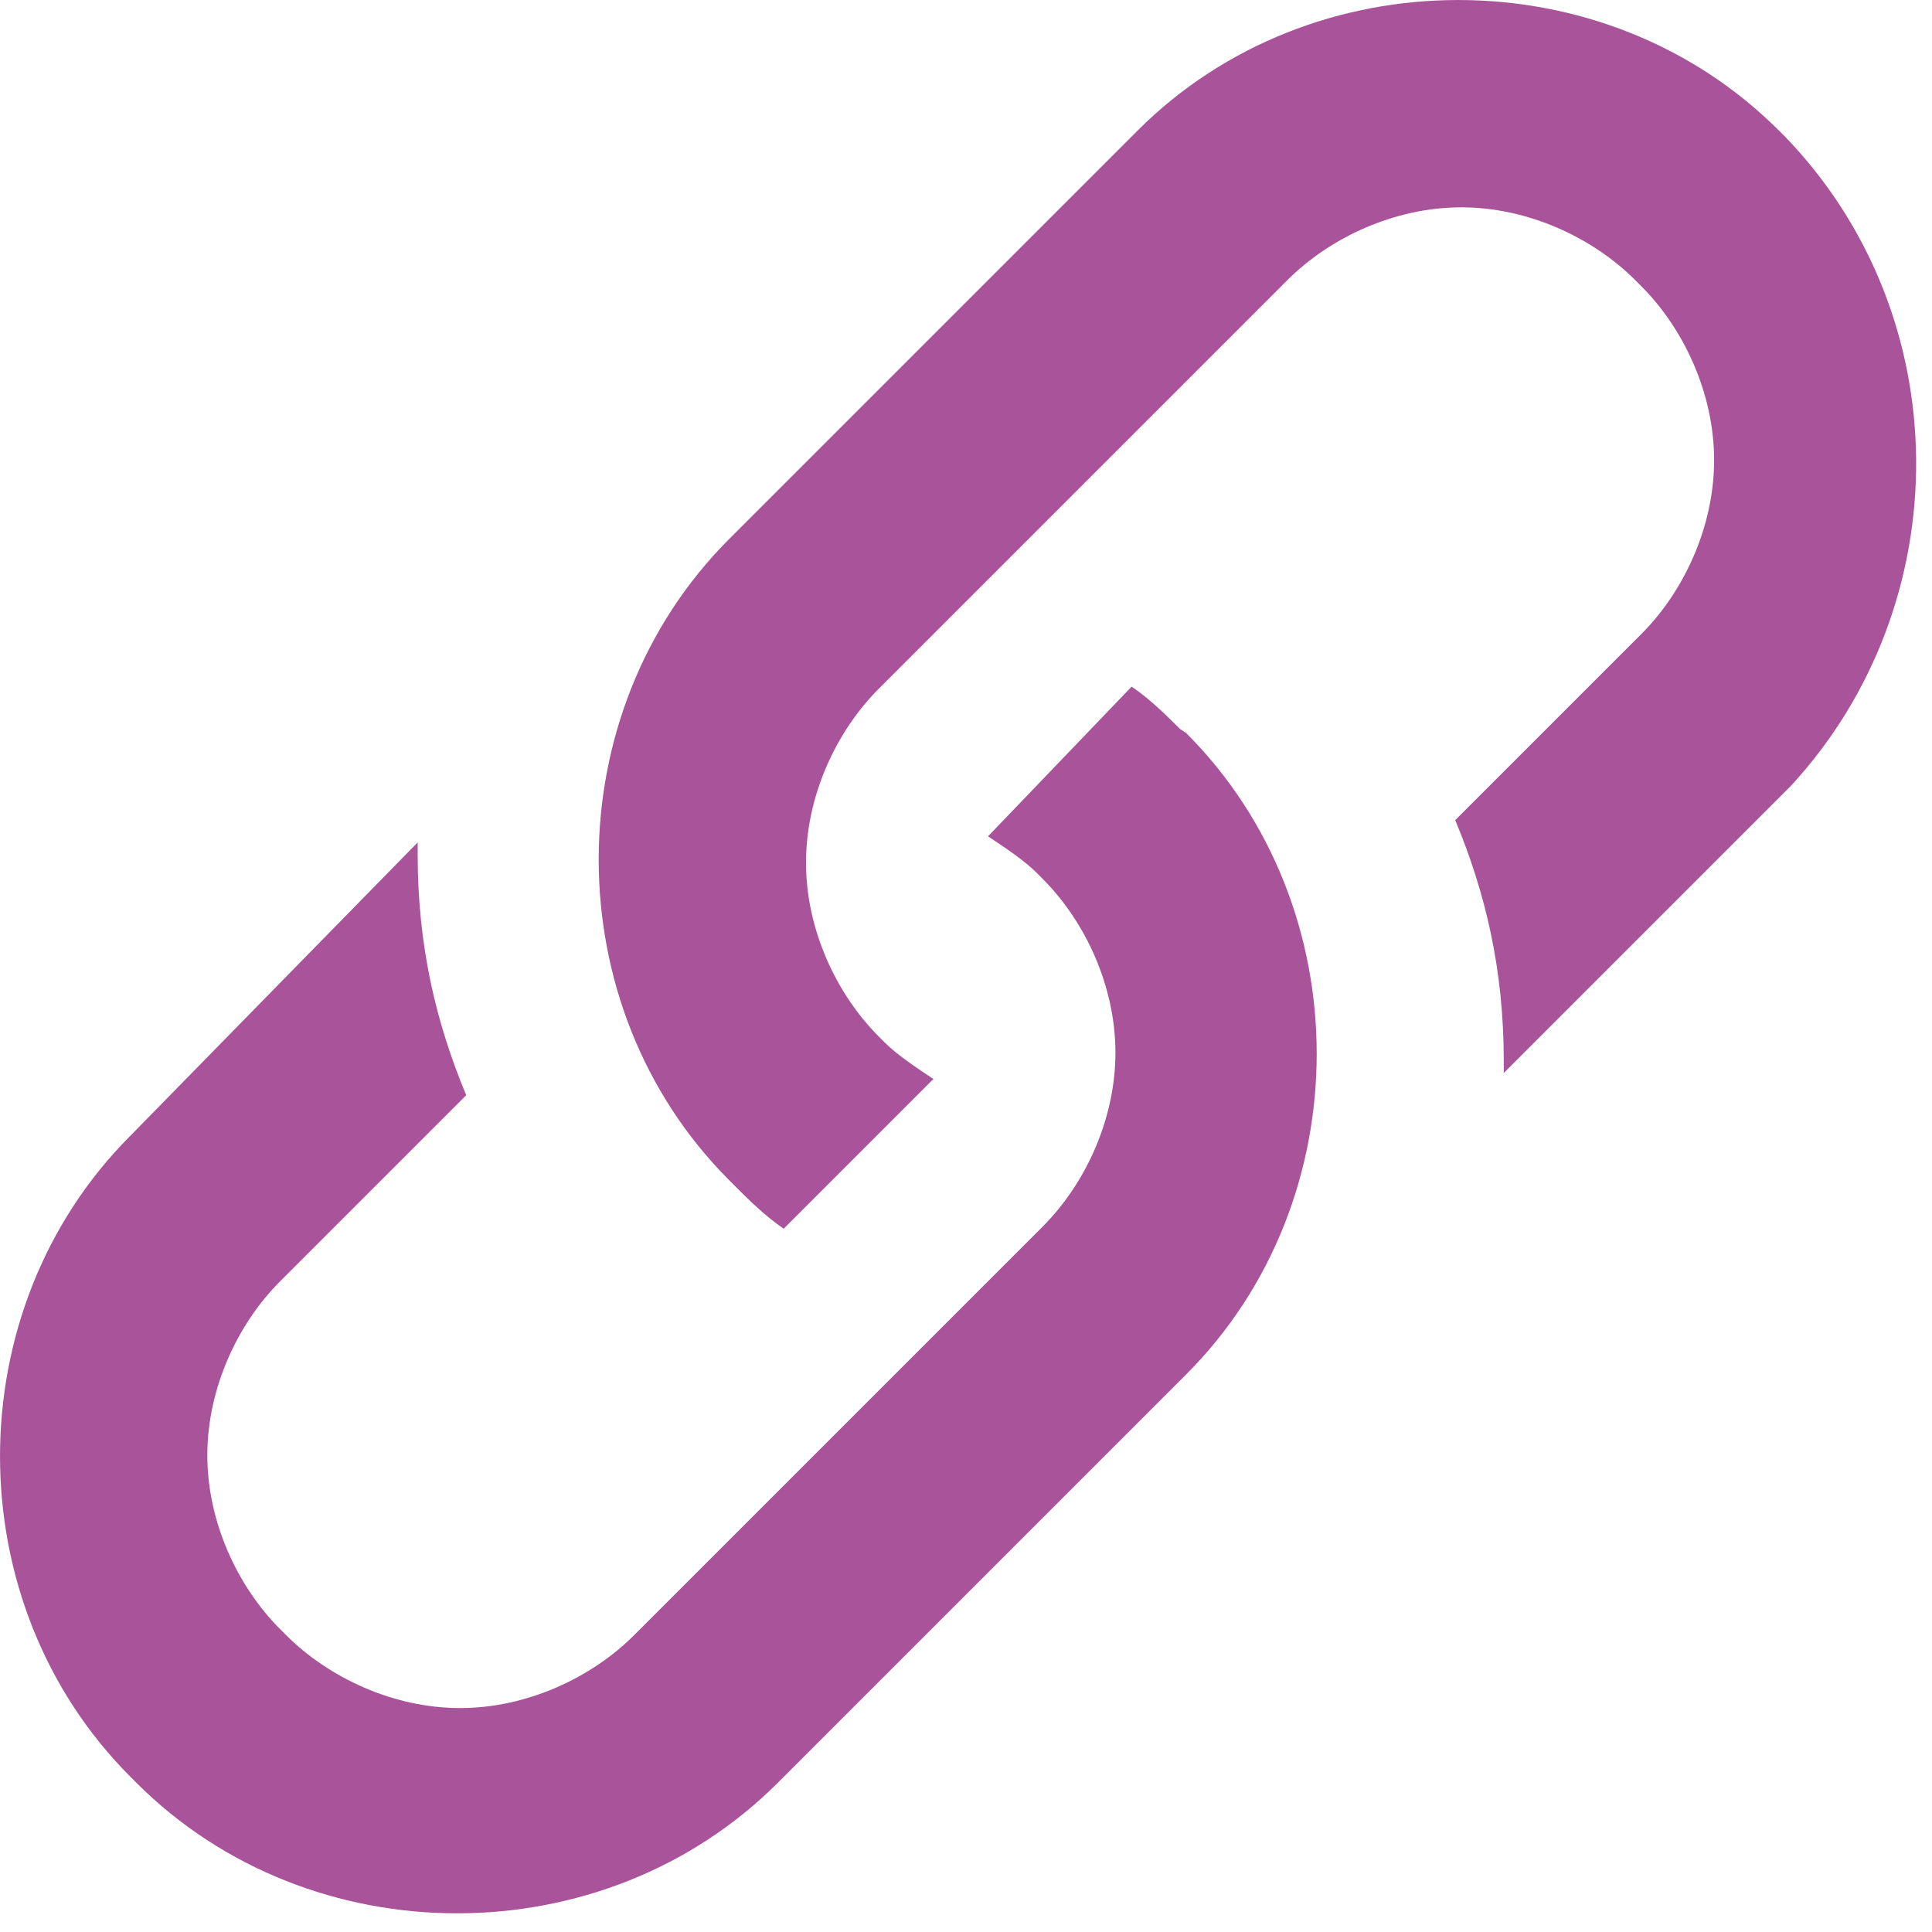 <?xml version="1.0" encoding="UTF-8"?>
<svg xmlns="http://www.w3.org/2000/svg" width="32" height="32" viewBox="0 0 32 32" fill="none">
  <path d="M29.564 2.261L29.463 2.161C26.582 -0.72 21.725 -0.72 18.844 2.161L12.077 8.928C9.196 11.809 9.196 16.666 12.077 19.547L12.177 19.648C12.378 19.849 12.68 20.15 12.981 20.351L15.46 17.872C15.159 17.671 14.857 17.47 14.656 17.269L14.556 17.169C13.852 16.465 13.35 15.393 13.35 14.288C13.35 13.182 13.852 12.11 14.556 11.407L21.323 4.64C22.026 3.936 23.098 3.434 24.204 3.434C25.309 3.434 26.381 3.936 27.085 4.64L27.185 4.74C27.889 5.444 28.391 6.516 28.391 7.621C28.391 8.727 27.889 9.799 27.185 10.502L24.103 13.584C24.606 14.79 24.907 16.063 24.907 17.571V17.772L29.664 13.015C32.445 10 32.445 5.243 29.564 2.261Z" fill="#A9539A"></path>
  <path d="M19.547 12.076C19.346 11.876 19.045 11.574 18.743 11.373L16.365 13.852C16.666 14.053 16.968 14.254 17.169 14.455L17.269 14.556C17.973 15.259 18.475 16.331 18.475 17.436C18.475 18.542 17.973 19.614 17.269 20.317L10.502 27.084C9.799 27.788 8.727 28.291 7.621 28.291C6.516 28.291 5.444 27.788 4.74 27.084L4.64 26.984C3.936 26.28 3.434 25.209 3.434 24.103C3.434 22.997 3.936 21.925 4.64 21.222L7.722 18.14C7.219 16.934 6.918 15.661 6.918 14.153V13.953L2.161 18.81C-0.72 21.691 -0.72 26.549 2.161 29.43L2.261 29.53C5.142 32.411 10 32.411 12.881 29.53L19.648 22.763C22.529 19.882 22.529 15.024 19.648 12.143L19.547 12.076Z" fill="#A9539A"></path>
</svg>
